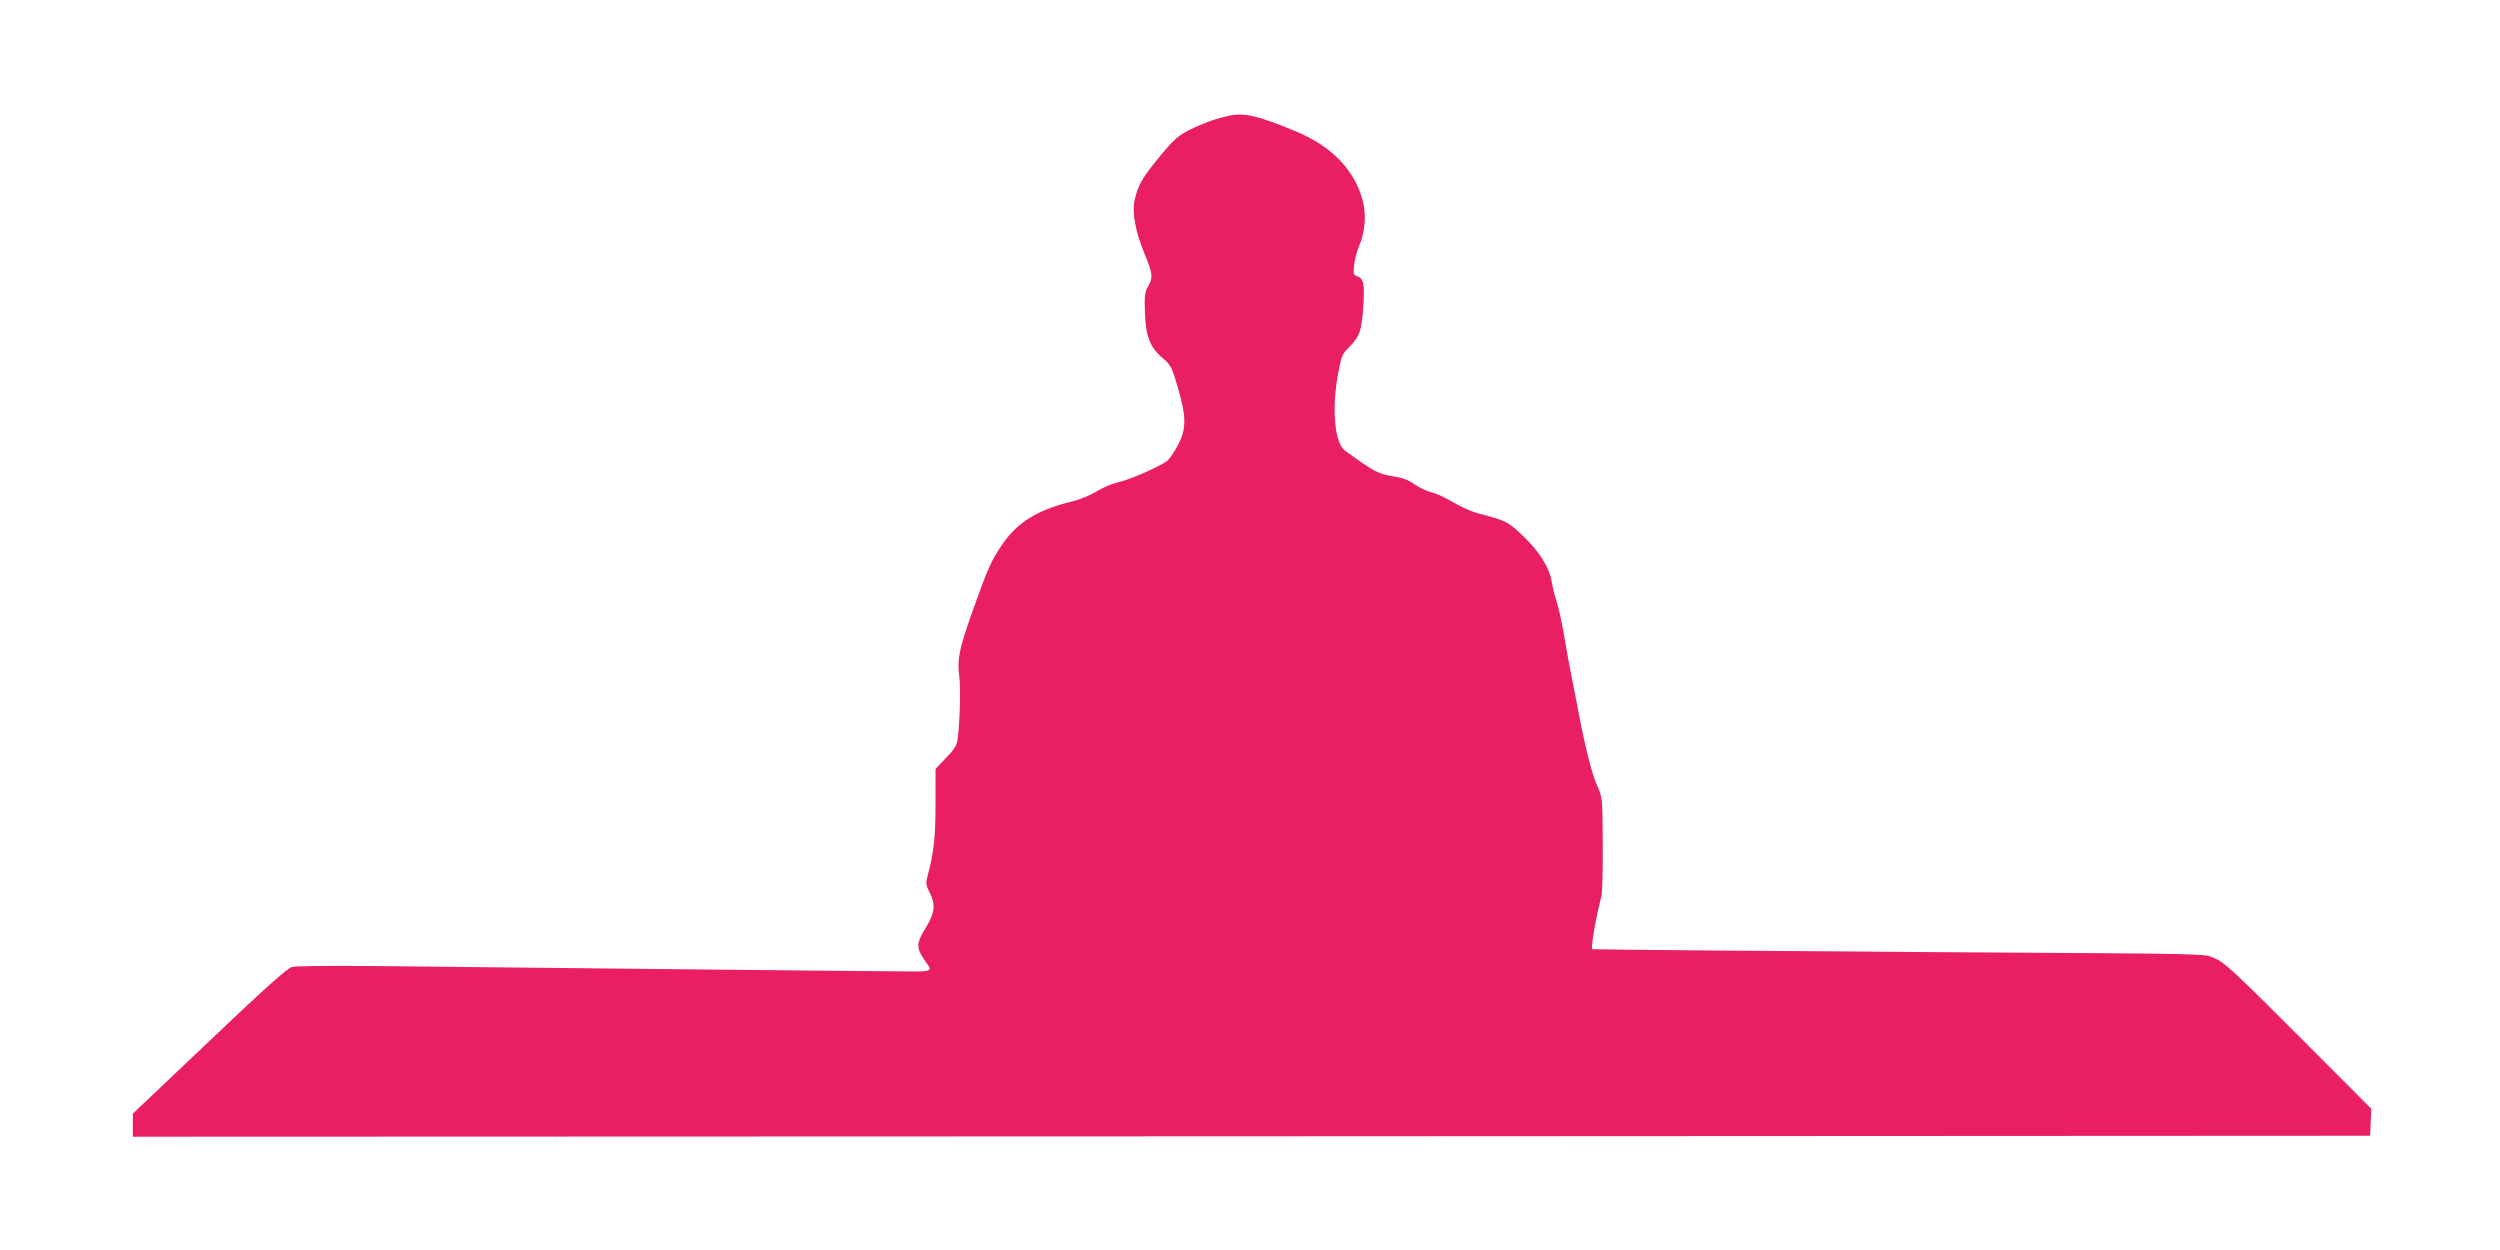 <?xml version="1.0" standalone="no"?>
<!DOCTYPE svg PUBLIC "-//W3C//DTD SVG 20010904//EN"
 "http://www.w3.org/TR/2001/REC-SVG-20010904/DTD/svg10.dtd">
<svg version="1.0" xmlns="http://www.w3.org/2000/svg"
 width="1280pt" height="640pt" viewBox="0 0 1280 640"
 preserveAspectRatio="xMidYMid meet">
<g transform="translate(0,640) scale(0.1,-0.1)"
fill="#e91e63" stroke="none">
<path d="M6301 5809 c-67 -13 -139 -38 -212 -75 -56 -28 -79 -48 -150 -134
-90 -109 -112 -146 -130 -226 -14 -61 5 -162 51 -273 42 -103 44 -122 20 -164
-19 -32 -21 -49 -18 -139 4 -121 27 -179 94 -234 37 -31 44 -44 74 -146 44
-150 45 -212 3 -293 -17 -33 -42 -70 -54 -82 -31 -27 -188 -97 -256 -113 -29
-6 -78 -27 -110 -47 -32 -19 -85 -41 -118 -49 -179 -42 -286 -107 -365 -224
-56 -83 -72 -119 -144 -321 -74 -206 -86 -262 -75 -346 8 -56 4 -229 -7 -322
-5 -36 -15 -55 -60 -101 l-54 -57 0 -169 c0 -173 -8 -253 -36 -360 -16 -59
-15 -62 5 -102 32 -63 28 -106 -19 -182 -53 -87 -52 -103 12 -192 17 -24 6
-31 -49 -32 -42 -1 -1780 17 -2801 28 -216 2 -387 0 -407 -5 -25 -7 -138 -108
-424 -380 l-391 -371 0 -59 0 -59 5728 2 5727 3 3 69 3 69 -373 374 c-331 331
-379 376 -428 396 -64 25 52 23 -1425 32 -787 5 -1752 13 -1762 15 -10 1 18
165 46 270 5 19 8 141 7 270 -1 234 -1 235 -29 299 -29 66 -61 193 -102 411
-13 69 -31 159 -39 200 -8 41 -22 120 -31 175 -10 55 -25 125 -35 155 -10 30
-21 75 -25 100 -12 74 -61 153 -145 234 -81 77 -83 78 -240 120 -30 9 -85 33
-121 55 -37 22 -86 45 -109 50 -24 5 -62 24 -87 41 -32 23 -62 34 -113 42 -72
11 -92 21 -243 130 -52 38 -69 203 -39 377 19 108 22 116 61 155 53 54 62 82
71 206 8 115 2 145 -31 155 -19 7 -21 12 -16 59 3 28 15 72 26 98 28 62 37
152 21 219 -38 161 -155 286 -340 364 -191 80 -264 98 -339 84z"/>
</g>
</svg>
